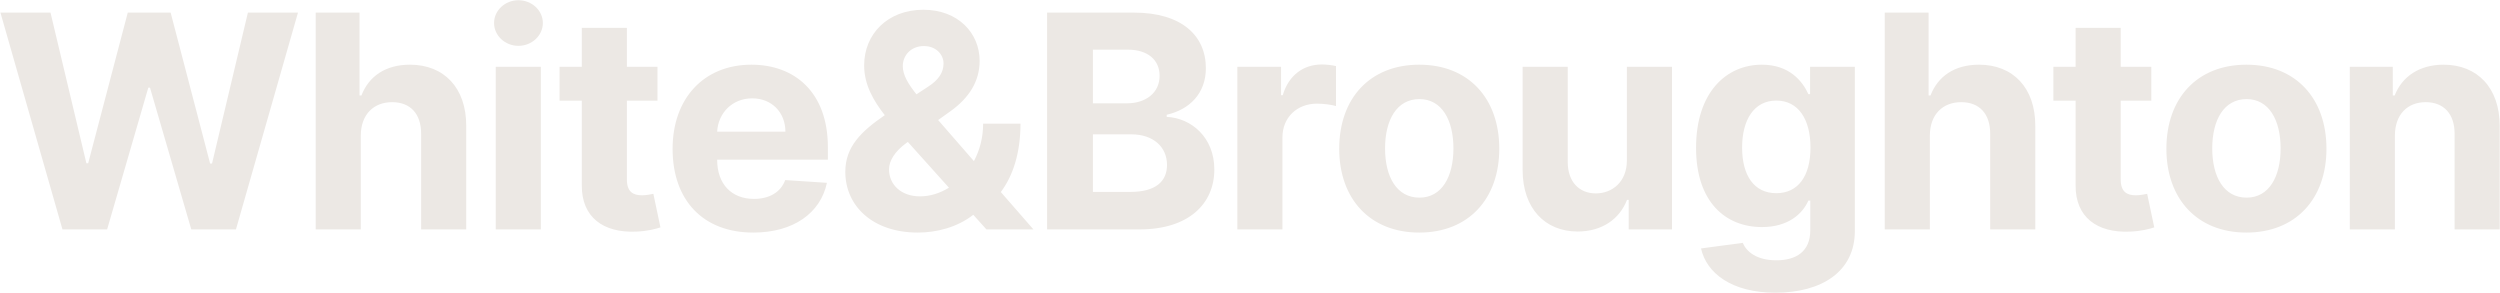 <?xml version="1.0" encoding="UTF-8"?> <svg xmlns="http://www.w3.org/2000/svg" width="1929" height="226" viewBox="0 0 1929 226" fill="none"> <path d="M48.191 177H82.658L114.43 67.636H115.737L147.591 177H182.058L229.92 9.727H191.288L163.599 126.197H162.129L131.664 9.727H98.585L68.038 125.952H66.65L38.962 9.727H0.329L48.191 177ZM278.39 104.472C278.471 88.3 288.354 78.825 302.566 78.825C316.696 78.825 325.027 87.891 324.945 103.328V177H359.739V97.121C359.821 67.717 342.505 49.912 316.369 49.912C297.338 49.912 284.597 58.896 278.88 73.68H277.409V9.727H243.595V177H278.39V104.472ZM382.521 177H417.315V51.545H382.521V177ZM400 35.374C410.372 35.374 418.867 27.451 418.867 17.732C418.867 8.094 410.372 0.171 400 0.171C389.708 0.171 381.214 8.094 381.214 17.732C381.214 27.451 389.708 35.374 400 35.374ZM507.316 51.545H483.712V21.489H448.918V51.545H431.766V77.682H448.918V143.023C448.755 167.607 465.498 179.777 490.736 178.715C499.72 178.388 506.091 176.592 509.603 175.448L504.131 149.557C502.416 149.884 498.74 150.7 495.473 150.7C488.531 150.7 483.712 148.087 483.712 138.449V77.682H507.316V51.545ZM581.207 179.45C612.244 179.45 633.153 164.34 638.054 141.062L605.873 138.939C602.361 148.495 593.377 153.477 581.779 153.477C564.382 153.477 553.355 141.961 553.355 123.257V123.175H638.789V113.619C638.789 70.984 612.979 49.912 579.819 49.912C542.901 49.912 518.97 76.13 518.97 114.844C518.97 154.621 542.574 179.45 581.207 179.45ZM553.355 101.613C554.091 87.32 564.953 75.885 580.39 75.885C595.5 75.885 605.955 86.666 606.037 101.613H553.355ZM708.187 179.45C722.807 179.45 738.653 175.366 750.986 165.729L761.113 177H797.378L772.221 148.168C781.532 135.835 787.413 118.112 787.413 95.406H758.582C758.582 106.35 755.886 116.07 751.476 124.319L723.869 92.629L733.67 85.604C747.719 75.477 755.886 62.735 755.886 46.972C755.886 25.572 739.306 7.522 712.434 7.522C684.991 7.522 666.778 26.226 666.778 50.484C666.778 65.349 673.965 77.763 682.704 88.871C664.491 101.368 652.239 113.211 652.239 132.568C652.239 158.95 673.393 179.45 708.187 179.45ZM732.2 144.82C725.176 149.148 717.498 151.517 709.903 151.517C695.364 151.517 685.971 142.533 685.971 130.608C685.971 124.237 690.3 116.886 699.53 110.189L700.51 109.536L732.2 144.82ZM707.126 72.781C700.918 64.94 696.589 57.998 696.589 51.055C696.589 42.643 702.96 35.619 712.68 35.537C722.481 35.455 728.035 42.316 728.035 48.932C728.035 55.956 724.196 61.755 715.865 67.064L707.126 72.781ZM807.929 177H879.395C916.966 177 936.977 157.398 936.977 130.771C936.977 106.023 919.253 91.077 900.223 90.178V88.545C917.62 84.624 930.443 72.291 930.443 52.607C930.443 27.533 911.821 9.727 874.903 9.727H807.929V177ZM843.294 148.087V103.655H872.943C889.931 103.655 900.468 113.456 900.468 127.259C900.468 139.837 891.892 148.087 872.126 148.087H843.294ZM843.294 79.724V38.314H870.166C885.848 38.314 894.75 46.4 894.75 58.488C894.75 71.719 883.969 79.724 869.512 79.724H843.294ZM954.736 177H989.53V106.023C989.53 90.587 1000.8 79.969 1016.16 79.969C1020.98 79.969 1027.59 80.785 1030.86 81.847V50.974C1027.75 50.239 1023.43 49.749 1019.91 49.749C1005.86 49.749 994.349 57.916 989.775 73.435H988.468V51.545H954.736V177ZM1095.09 179.45C1133.15 179.45 1156.84 153.396 1156.84 114.763C1156.84 75.885 1133.15 49.912 1095.09 49.912C1057.03 49.912 1033.34 75.885 1033.34 114.763C1033.34 153.396 1057.03 179.45 1095.09 179.45ZM1095.25 152.497C1077.69 152.497 1068.71 136.407 1068.71 114.518C1068.71 92.629 1077.69 76.457 1095.25 76.457C1112.49 76.457 1121.47 92.629 1121.47 114.518C1121.47 136.407 1112.49 152.497 1095.25 152.497ZM1255.31 123.584C1255.39 140.409 1243.88 149.23 1231.38 149.23C1218.23 149.23 1209.74 140.001 1209.66 125.217V51.545H1174.86V131.425C1174.94 160.746 1192.1 178.634 1217.33 178.634C1236.2 178.634 1249.76 168.914 1255.39 154.212H1256.7V177H1290.11V51.545H1255.31V123.584ZM1369.86 225.842C1405.71 225.842 1431.2 209.507 1431.2 178.225V51.545H1396.65V72.618H1395.34C1390.69 62.408 1380.48 49.912 1359.49 49.912C1331.96 49.912 1308.68 71.311 1308.68 114.028C1308.68 155.764 1331.31 175.203 1359.57 175.203C1379.58 175.203 1390.77 165.157 1395.34 154.784H1396.81V177.735C1396.81 194.152 1385.78 200.849 1370.67 200.849C1355.32 200.849 1347.56 194.152 1344.7 187.373L1312.52 191.702C1316.69 210.651 1336.04 225.842 1369.86 225.842ZM1370.59 149.067C1353.52 149.067 1344.21 135.509 1344.21 113.864C1344.21 92.547 1353.36 77.6 1370.59 77.6C1387.5 77.6 1396.97 91.894 1396.97 113.864C1396.97 135.999 1387.34 149.067 1370.59 149.067ZM1489.08 104.472C1489.16 88.3 1499.04 78.825 1513.26 78.825C1527.39 78.825 1535.72 87.891 1535.63 103.328V177H1570.43V97.121C1570.51 67.717 1553.19 49.912 1527.06 49.912C1508.03 49.912 1495.29 58.896 1489.57 73.68H1488.1V9.727H1454.28V177H1489.08V104.472ZM1659.94 51.545H1636.34V21.489H1601.54V51.545H1584.39V77.682H1601.54V143.023C1601.38 167.607 1618.12 179.777 1643.36 178.715C1652.34 178.388 1658.71 176.592 1662.23 175.448L1656.75 149.557C1655.04 149.884 1651.36 150.7 1648.1 150.7C1641.15 150.7 1636.34 148.087 1636.34 138.449V77.682H1659.94V51.545ZM1733.34 179.45C1771.4 179.45 1795.09 153.396 1795.09 114.763C1795.09 75.885 1771.4 49.912 1733.34 49.912C1695.28 49.912 1671.59 75.885 1671.59 114.763C1671.59 153.396 1695.28 179.45 1733.34 179.45ZM1733.5 152.497C1715.94 152.497 1706.96 136.407 1706.96 114.518C1706.96 92.629 1715.94 76.457 1733.5 76.457C1750.74 76.457 1759.72 92.629 1759.72 114.518C1759.72 136.407 1750.74 152.497 1733.5 152.497ZM1847.91 104.472C1847.99 88.3 1857.63 78.825 1871.67 78.825C1885.64 78.825 1894.05 87.973 1893.97 103.328V177H1928.77V97.121C1928.77 67.881 1911.61 49.912 1885.48 49.912C1866.85 49.912 1853.38 59.06 1847.74 73.68H1846.27V51.545H1813.11V177H1847.91V104.472Z" fill="#ECE8E4"></path> </svg> 